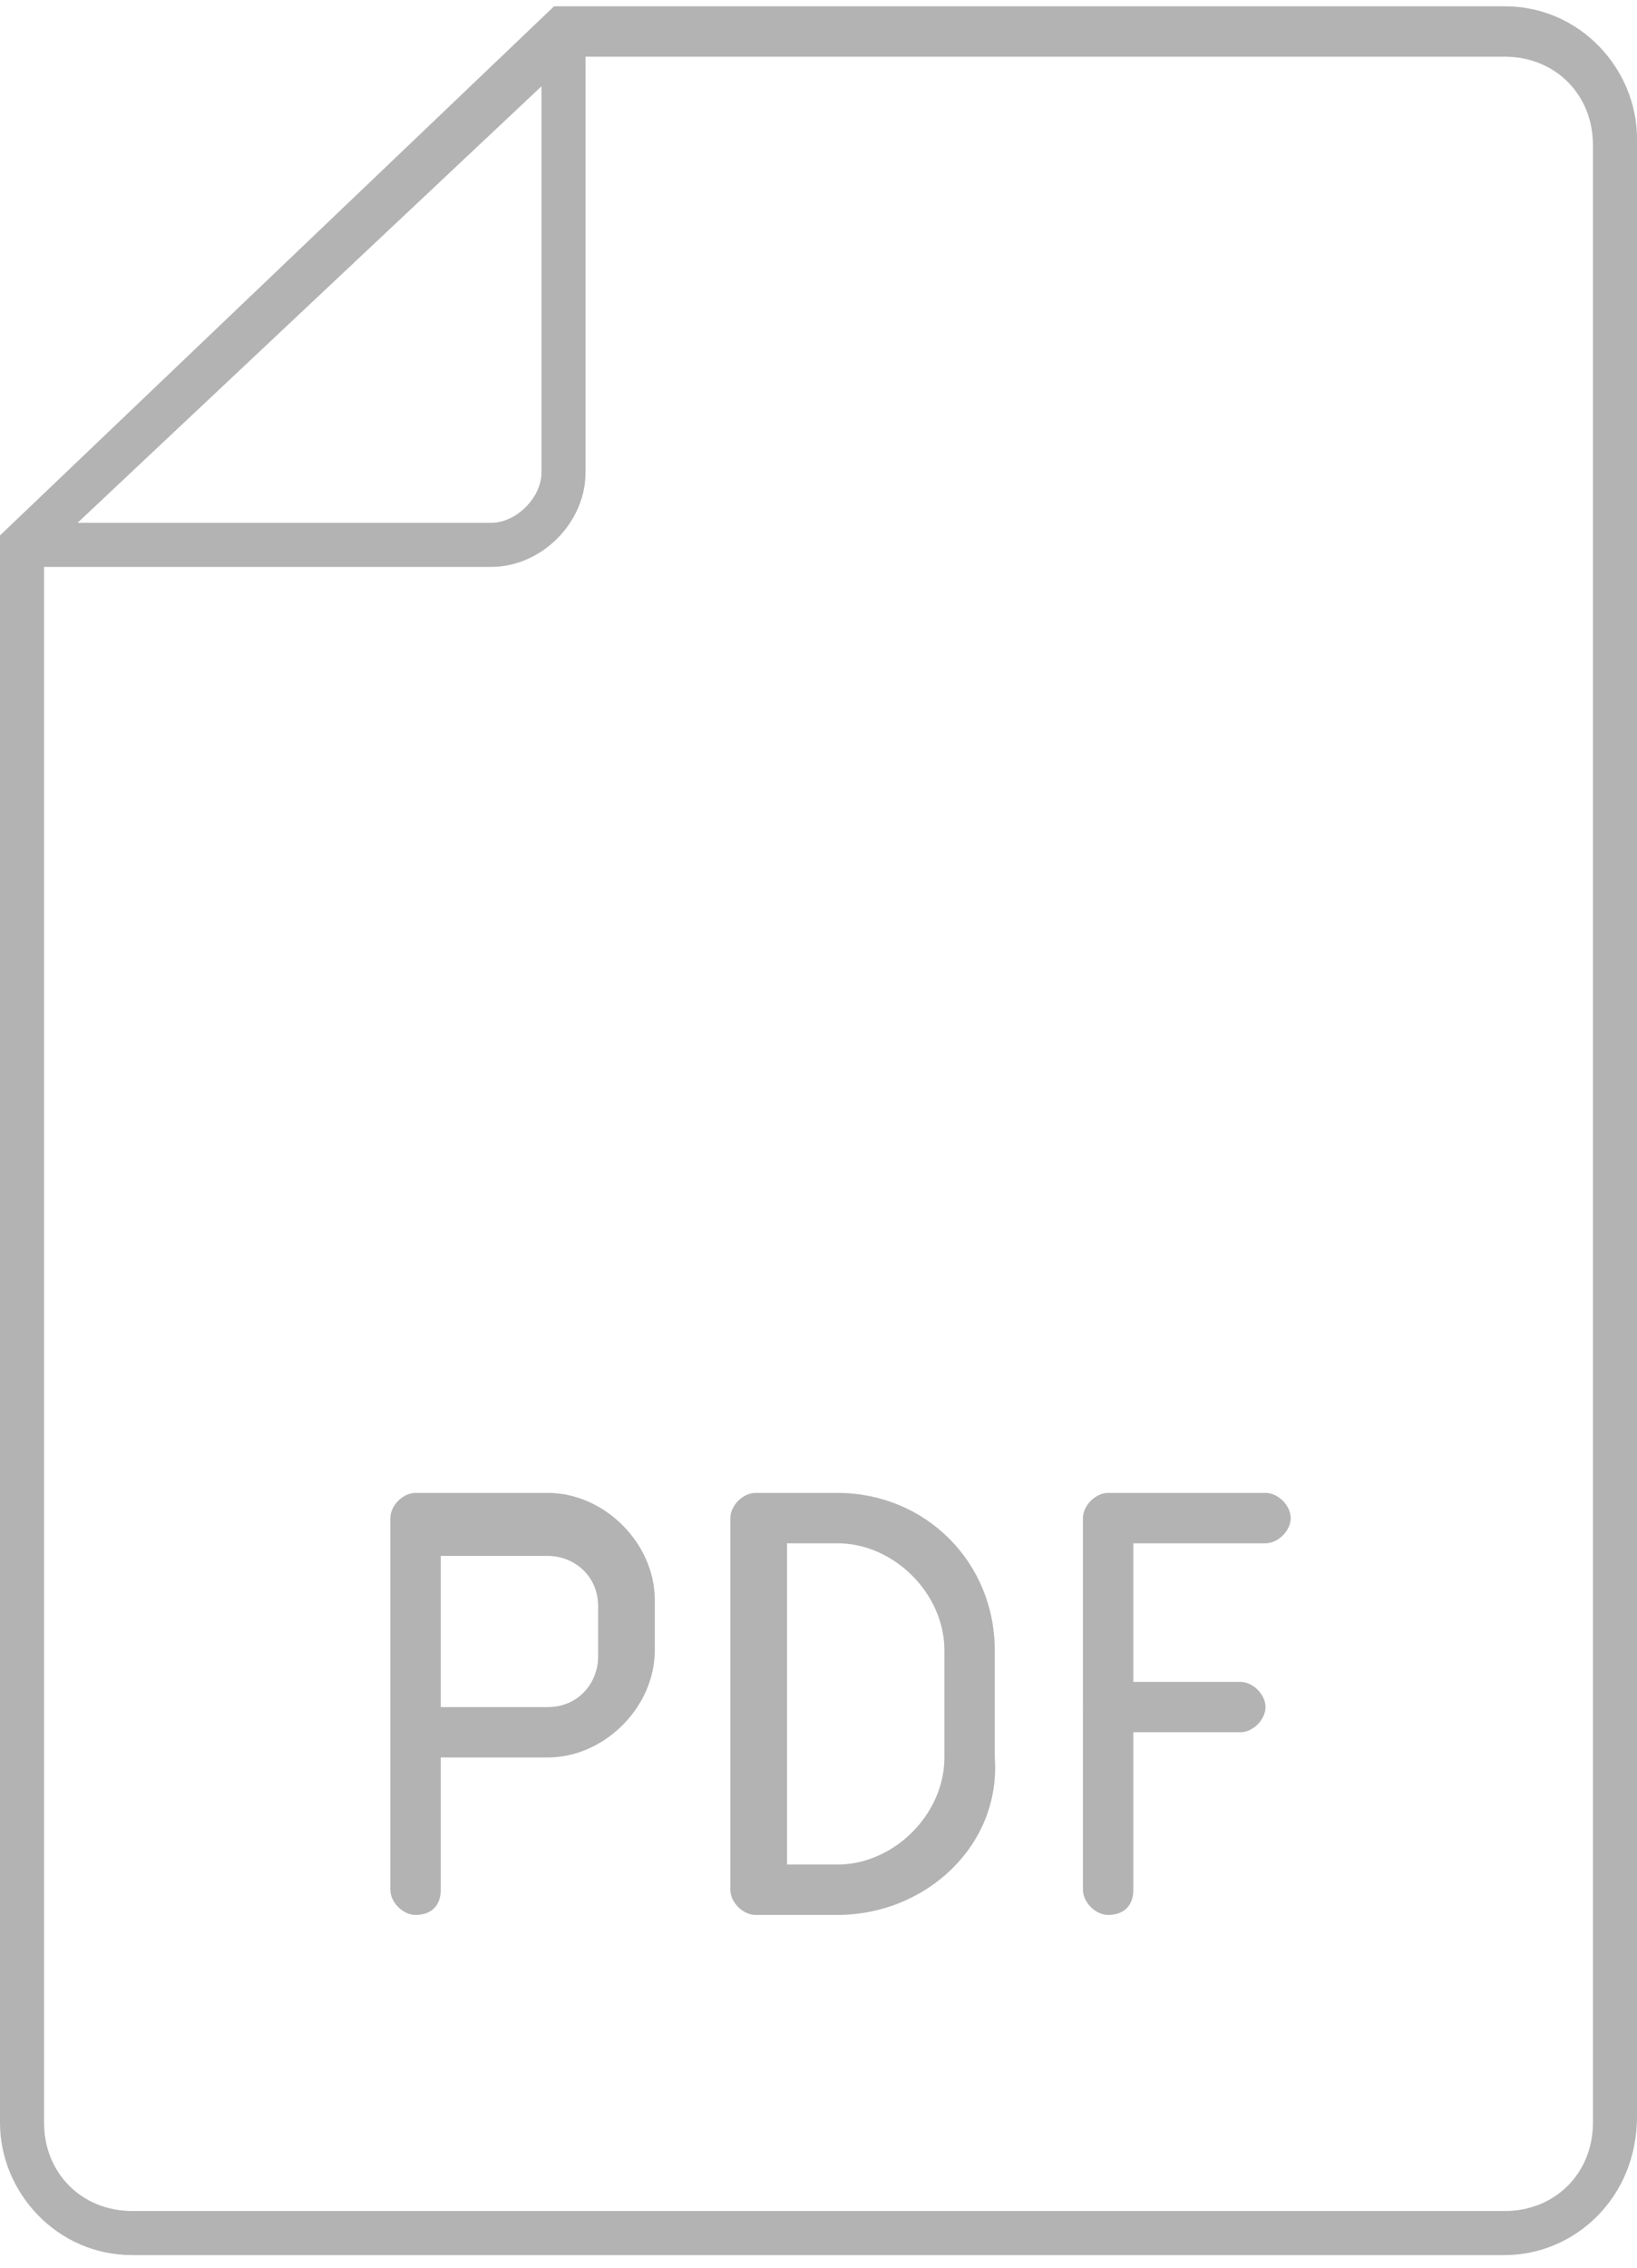 <?xml version="1.0" encoding="utf-8"?>
<!-- Generator: Adobe Illustrator 24.3.0, SVG Export Plug-In . SVG Version: 6.00 Build 0)  -->
<svg version="1.1" id="圖層_1" xmlns="http://www.w3.org/2000/svg" xmlns:xlink="http://www.w3.org/1999/xlink" x="0px" y="0px"
	 viewBox="0 0 26 36" width="26" height="36" style="enable-background:new 0 0 26 36;" xml:space="preserve">
<style type="text/css">
	.st0{fill:#B3B3B3;}
</style>
<g>
	<path class="st0" d="M23.9,35.8H2.1c-1.2,0-2.1-1-2.1-2.1V8.5l8.8-8.4h15.1c1.2,0,2.1,1,2.1,2.1v31.4C26,34.9,25,35.8,23.9,35.8z
		 M0.7,8.8v24.9c0,0.8,0.6,1.4,1.4,1.4h21.8c0.8,0,1.4-0.6,1.4-1.4V2.3c0-0.8-0.6-1.4-1.4-1.4H9.1L0.7,8.8z"/>
	<path class="st0" d="M7.8,9H0.2V8.3h7.6c0.4,0,0.8-0.4,0.8-0.8v-7h0.7v7C9.3,8.3,8.6,9,7.8,9z"/>
	<g>
		<g>
			<path class="st0" d="M13.3,30.4h-1.3c-0.2,0-0.4-0.2-0.4-0.4v-5.9c0-0.2,0.2-0.4,0.4-0.4h1.3c1.4,0,2.5,1.1,2.5,2.5v1.7
				C15.9,29.3,14.7,30.4,13.3,30.4z M12.5,29.6h0.8c0.9,0,1.7-0.8,1.7-1.7v-1.7c0-0.9-0.8-1.7-1.7-1.7h-0.8V29.6z"/>
		</g>
		<g>
			<path class="st0" d="M6.6,30.4c-0.2,0-0.4-0.2-0.4-0.4v-5.9c0-0.2,0.2-0.4,0.4-0.4h2.1c0.9,0,1.7,0.8,1.7,1.7v0.8
				c0,0.9-0.8,1.7-1.7,1.7H7V30C7,30.3,6.8,30.4,6.6,30.4z M7,27.1h1.7c0.5,0,0.8-0.4,0.8-0.8v-0.8c0-0.5-0.4-0.8-0.8-0.8H7V27.1z"
				/>
		</g>
		<g>
			<path class="st0" d="M17.6,30.4c-0.2,0-0.4-0.2-0.4-0.4v-5.9c0-0.2,0.2-0.4,0.4-0.4h2.5c0.2,0,0.4,0.2,0.4,0.4
				c0,0.2-0.2,0.4-0.4,0.4H18V30C18,30.3,17.8,30.4,17.6,30.4z"/>
		</g>
		<g>
			<path class="st0" d="M19.7,27.5h-2.1c-0.2,0-0.4-0.2-0.4-0.4s0.2-0.4,0.4-0.4h2.1c0.2,0,0.4,0.2,0.4,0.4S19.9,27.5,19.7,27.5z"/>
		</g>
	</g>
</g>
</svg>
